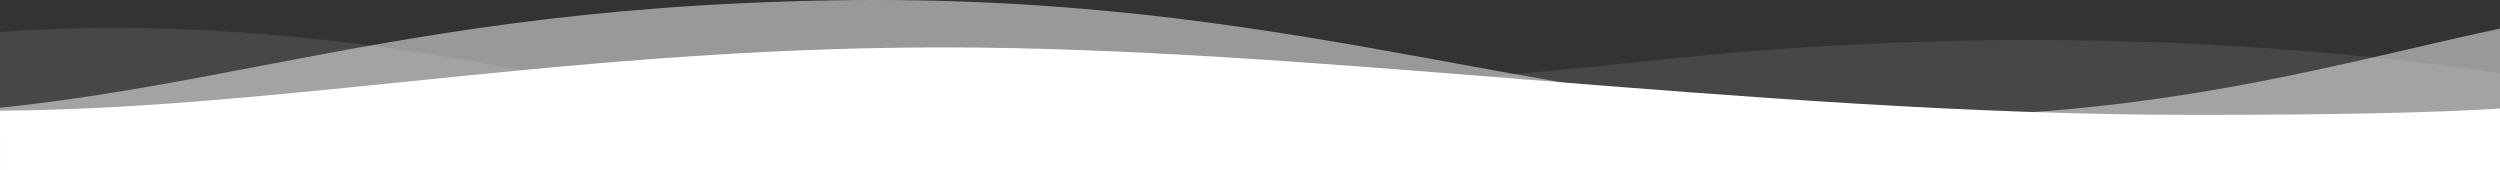 <svg id="Group_256" data-name="Group 256" xmlns="http://www.w3.org/2000/svg" width="2310.475" height="157.132" viewBox="0 0 2310.475 157.132">
  <rect x="0" y="0" width="2310.475" height="157.132" fill="#333333" stroke="none"/>
  <path id="Subtraction_1" data-name="Subtraction 1" d="M2310.474,0H0V51.975c139.992,20.308,285.9,30.6,433.667,30.6,54.837,0,110.611-1.441,165.773-4.283,28.984-1.493,58.4-3.4,87.432-5.682,29.954-2.349,60.334-5.153,90.3-8.334C846.824,56.886,914.7,50.406,978.9,45.022c60.688-5.089,119.717-9.336,175.445-12.621,52.378-3.088,103.253-5.409,151.212-6.9,44.739-1.391,88.151-2.1,129.03-2.1,50.779,0,99.283,1.089,144.166,3.236,39.19,1.875,76.826,4.616,111.864,8.148,64.1,6.461,110.717,14.584,147.863,21.678,24.483,4.676,47.932,8.786,71.686,12.565,29.366,4.672,58.779,8.743,87.423,12.1,33.633,3.942,67.117,7.008,99.522,9.111,36.773,2.388,73.1,3.6,107.983,3.6,36.1,0,71.556-1.3,105.382-3.856V0Z" transform="translate(2310.474 119.554) rotate(180)" fill="#fff" opacity="0.1"/>
  <path id="Subtraction_2" data-name="Subtraction 2" d="M2310.474,0H0V93.584C26.051,87.993,52.2,81.94,79.895,75.532c125.564-29.059,267.879-62,456.3-63.1,2.837-.017,5.729-.025,8.594-.025,152.7,0,283.062,23.846,421.074,49.091l.659.12c8.163,1.493,16.6,3.037,24.948,4.557,72.043,13.123,149.437,26.787,233.788,36.965,21.524,2.6,43.081,4.911,64.071,6.878,22.379,2.1,44.973,3.882,67.156,5.3,23.414,1.5,47.186,2.649,70.658,3.413,24.6.8,49.695,1.208,74.579,1.208,13.12,0,26.492-.113,39.744-.336,28.084-.473,56.1-1.352,83.278-2.614,25.816-1.2,51.7-2.781,76.925-4.7,46.349-3.53,91.391-8.221,137.7-14.34,85.6-11.31,159.616-25.44,231.2-39.1,80.6-15.386,156.724-29.919,239.909-38.5V0Z" transform="translate(2310.474 119.941) rotate(180)" fill="#fff" opacity="0.5"/>
  <path id="Union_5" data-name="Union 5" d="M0,0V56.835c60.46-3.907,155.2-5.889,281.6-5.889,209.282,0,418.916,16.746,621.647,32.94,95.515,7.63,185.731,14.836,275.211,20.32,48.067,2.946,91.305,5.108,132.184,6.609,45.751,1.681,87.525,2.5,127.706,2.511h.676c22.447,0,45.428-.25,68.3-.745,21.741-.469,44.086-1.174,66.417-2.095,41.067-1.694,82.828-4.118,127.673-7.412,83-6.1,161.932-14.132,238.268-21.9l.011,0c128.785-13.108,250.427-25.49,370.773-26.374V0Z" transform="translate(2310.475 157.132) rotate(180)" fill="#fff"/>
</svg>
